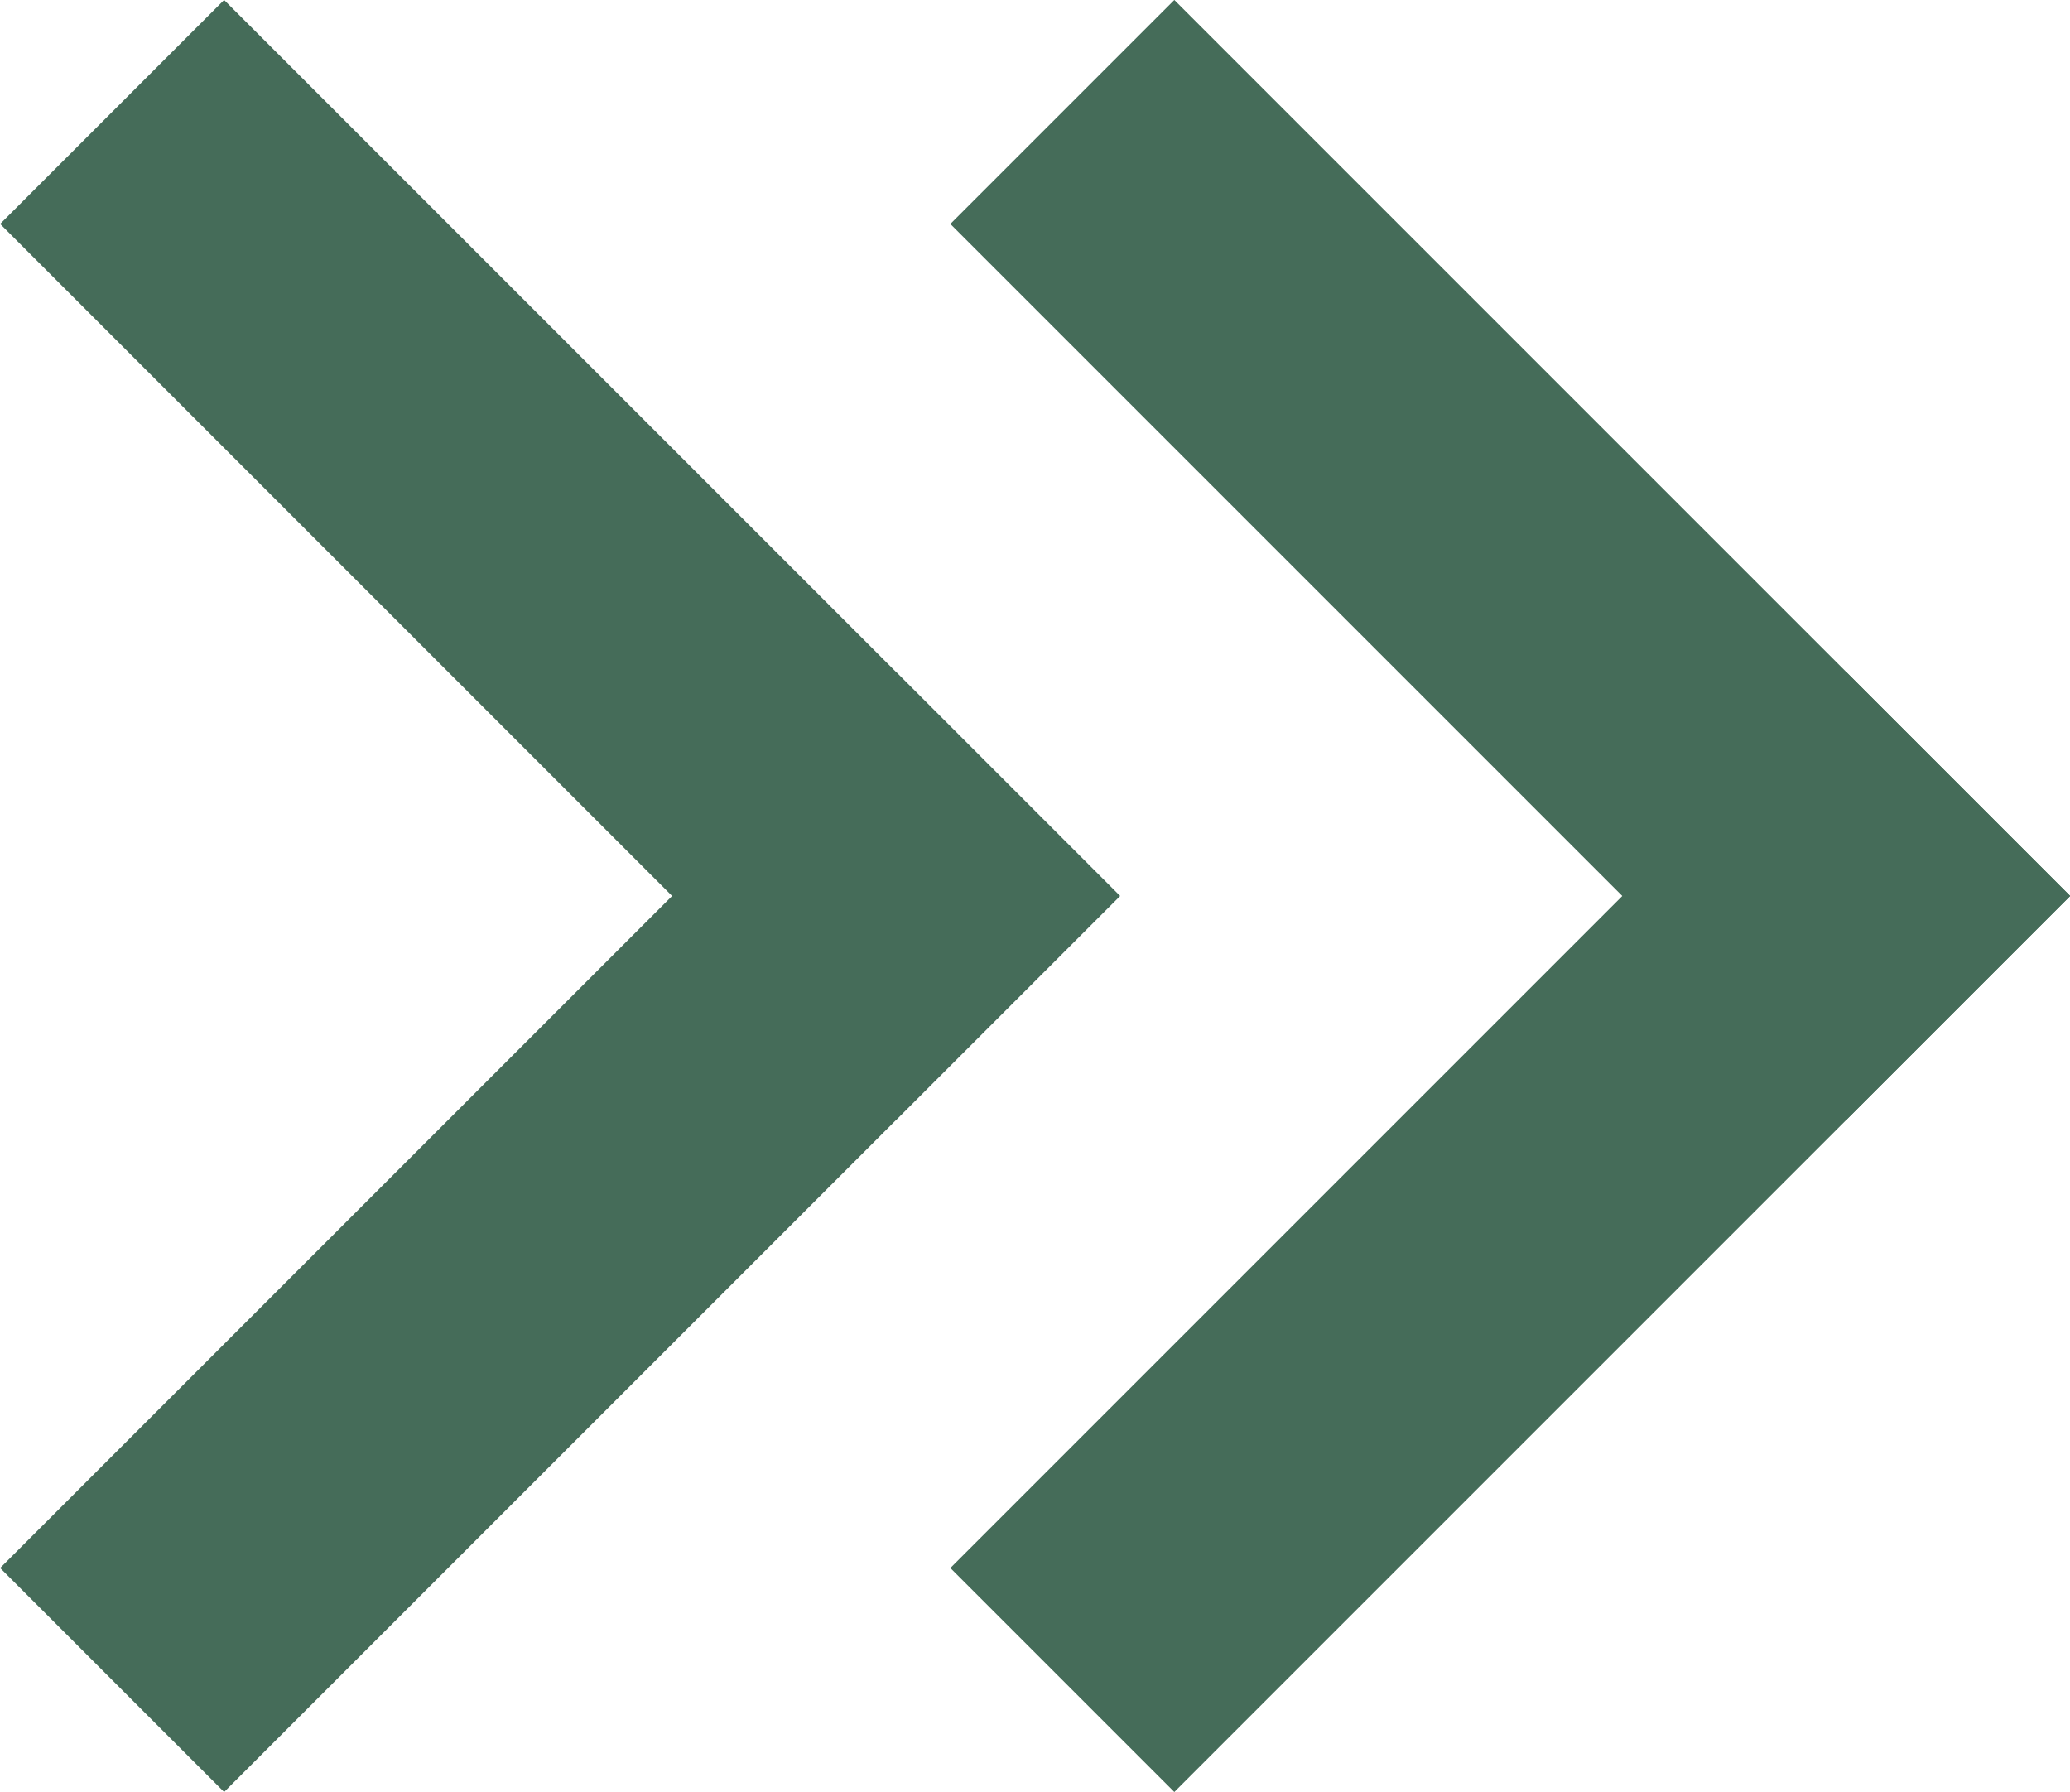 <svg xmlns="http://www.w3.org/2000/svg" width="13.071" height="11.314" viewBox="0 0 13.071 11.314">
  <g id="グループ_473" data-name="グループ 473" transform="translate(-1113.964 -2071)">
    <g id="グループ_45" data-name="グループ 45" transform="translate(-356.621 1479.657)">
      <rect id="長方形_20" data-name="長方形 20" width="8" height="2" transform="translate(1476.586 601.243) rotate(-45)" fill="#456c59"/>
      <rect id="長方形_21" data-name="長方形 21" width="2" height="8" transform="translate(1476.586 592.757) rotate(-45)" fill="#456c59"/>
    </g>
    <g id="グループ_314" data-name="グループ 314" transform="translate(-362.621 1479.657)">
      <rect id="長方形_20-2" data-name="長方形 20" width="8" height="2" transform="translate(1476.586 601.243) rotate(-45)" fill="#456c59"/>
      <rect id="長方形_21-2" data-name="長方形 21" width="2" height="8" transform="translate(1476.586 592.757) rotate(-45)" fill="#456c59"/>
    </g>
  </g>
</svg>
